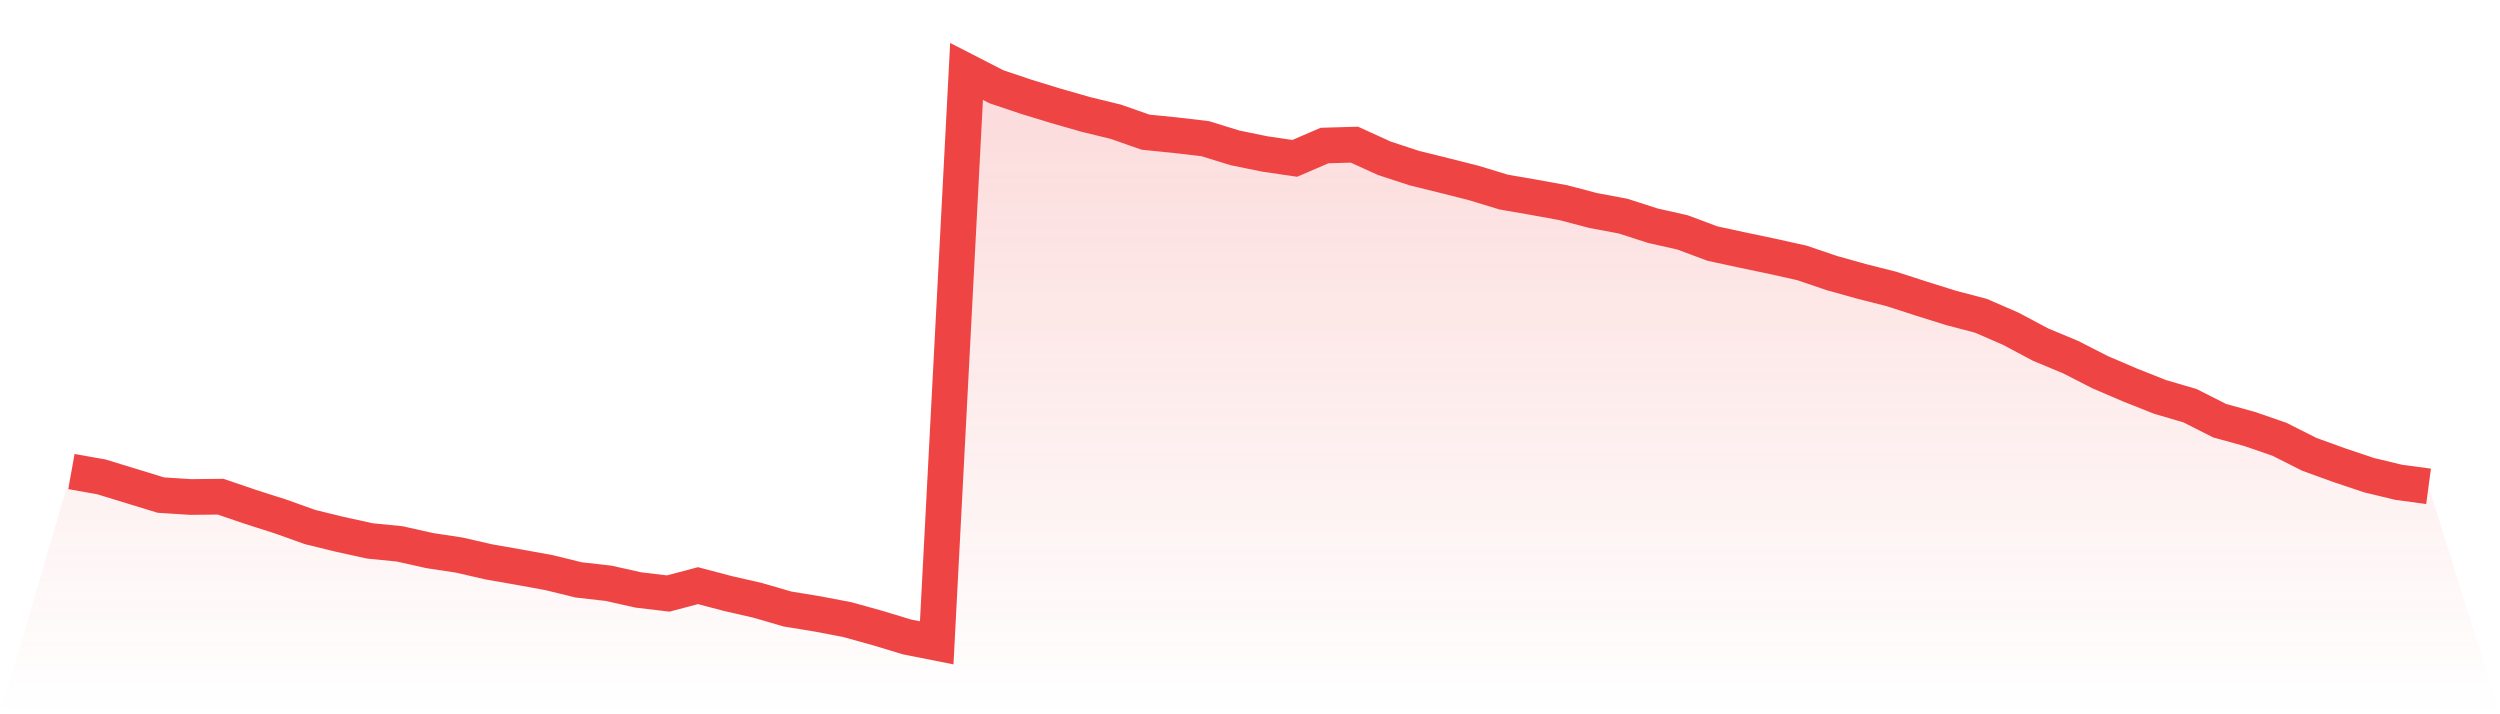 <svg viewBox="0 0 140 40" xmlns="http://www.w3.org/2000/svg">
<defs>
<linearGradient id="gradient" x1="0" x2="0" y1="0" y2="1">
<stop offset="0%" stop-color="#ef4444" stop-opacity="0.2"/>
<stop offset="100%" stop-color="#ef4444" stop-opacity="0"/>
</linearGradient>
</defs>
<path d="M4,26.407 L4,26.407 L5.671,26.703 L7.342,27.215 L9.013,27.726 L10.684,27.832 L12.354,27.815 L14.025,28.385 L15.696,28.918 L17.367,29.515 L19.038,29.924 L20.709,30.291 L22.38,30.457 L24.051,30.831 L25.722,31.086 L27.392,31.469 L29.063,31.761 L30.734,32.065 L32.405,32.474 L34.076,32.664 L35.747,33.038 L37.418,33.237 L39.089,32.796 L40.759,33.237 L42.43,33.619 L44.101,34.105 L45.772,34.378 L47.443,34.697 L49.114,35.16 L50.785,35.667 L52.456,36 L54.127,4 L55.797,4.857 L57.468,5.42 L59.139,5.931 L60.81,6.409 L62.481,6.816 L64.152,7.402 L65.823,7.57 L67.494,7.766 L69.165,8.282 L70.835,8.623 L72.506,8.868 L74.177,8.149 L75.848,8.101 L77.519,8.862 L79.19,9.411 L80.861,9.824 L82.532,10.247 L84.203,10.756 L85.873,11.045 L87.544,11.349 L89.215,11.788 L90.886,12.101 L92.557,12.639 L94.228,13.016 L95.899,13.641 L97.57,14.001 L99.24,14.352 L100.911,14.724 L102.582,15.292 L104.253,15.759 L105.924,16.182 L107.595,16.723 L109.266,17.246 L110.937,17.685 L112.608,18.413 L114.278,19.301 L115.949,19.996 L117.62,20.849 L119.291,21.564 L120.962,22.227 L122.633,22.717 L124.304,23.56 L125.975,24.022 L127.646,24.598 L129.316,25.44 L130.987,26.046 L132.658,26.607 L134.329,27.01 L136,27.235 L140,40 L0,40 z" fill="url(#gradient)"/>
<path d="M4,26.407 L4,26.407 L5.671,26.703 L7.342,27.215 L9.013,27.726 L10.684,27.832 L12.354,27.815 L14.025,28.385 L15.696,28.918 L17.367,29.515 L19.038,29.924 L20.709,30.291 L22.38,30.457 L24.051,30.831 L25.722,31.086 L27.392,31.469 L29.063,31.761 L30.734,32.065 L32.405,32.474 L34.076,32.664 L35.747,33.038 L37.418,33.237 L39.089,32.796 L40.759,33.237 L42.43,33.619 L44.101,34.105 L45.772,34.378 L47.443,34.697 L49.114,35.16 L50.785,35.667 L52.456,36 L54.127,4 L55.797,4.857 L57.468,5.42 L59.139,5.931 L60.81,6.409 L62.481,6.816 L64.152,7.402 L65.823,7.57 L67.494,7.766 L69.165,8.282 L70.835,8.623 L72.506,8.868 L74.177,8.149 L75.848,8.101 L77.519,8.862 L79.19,9.411 L80.861,9.824 L82.532,10.247 L84.203,10.756 L85.873,11.045 L87.544,11.349 L89.215,11.788 L90.886,12.101 L92.557,12.639 L94.228,13.016 L95.899,13.641 L97.57,14.001 L99.24,14.352 L100.911,14.724 L102.582,15.292 L104.253,15.759 L105.924,16.182 L107.595,16.723 L109.266,17.246 L110.937,17.685 L112.608,18.413 L114.278,19.301 L115.949,19.996 L117.62,20.849 L119.291,21.564 L120.962,22.227 L122.633,22.717 L124.304,23.56 L125.975,24.022 L127.646,24.598 L129.316,25.44 L130.987,26.046 L132.658,26.607 L134.329,27.01 L136,27.235" fill="none" stroke="#ef4444" stroke-width="2"/>
</svg>